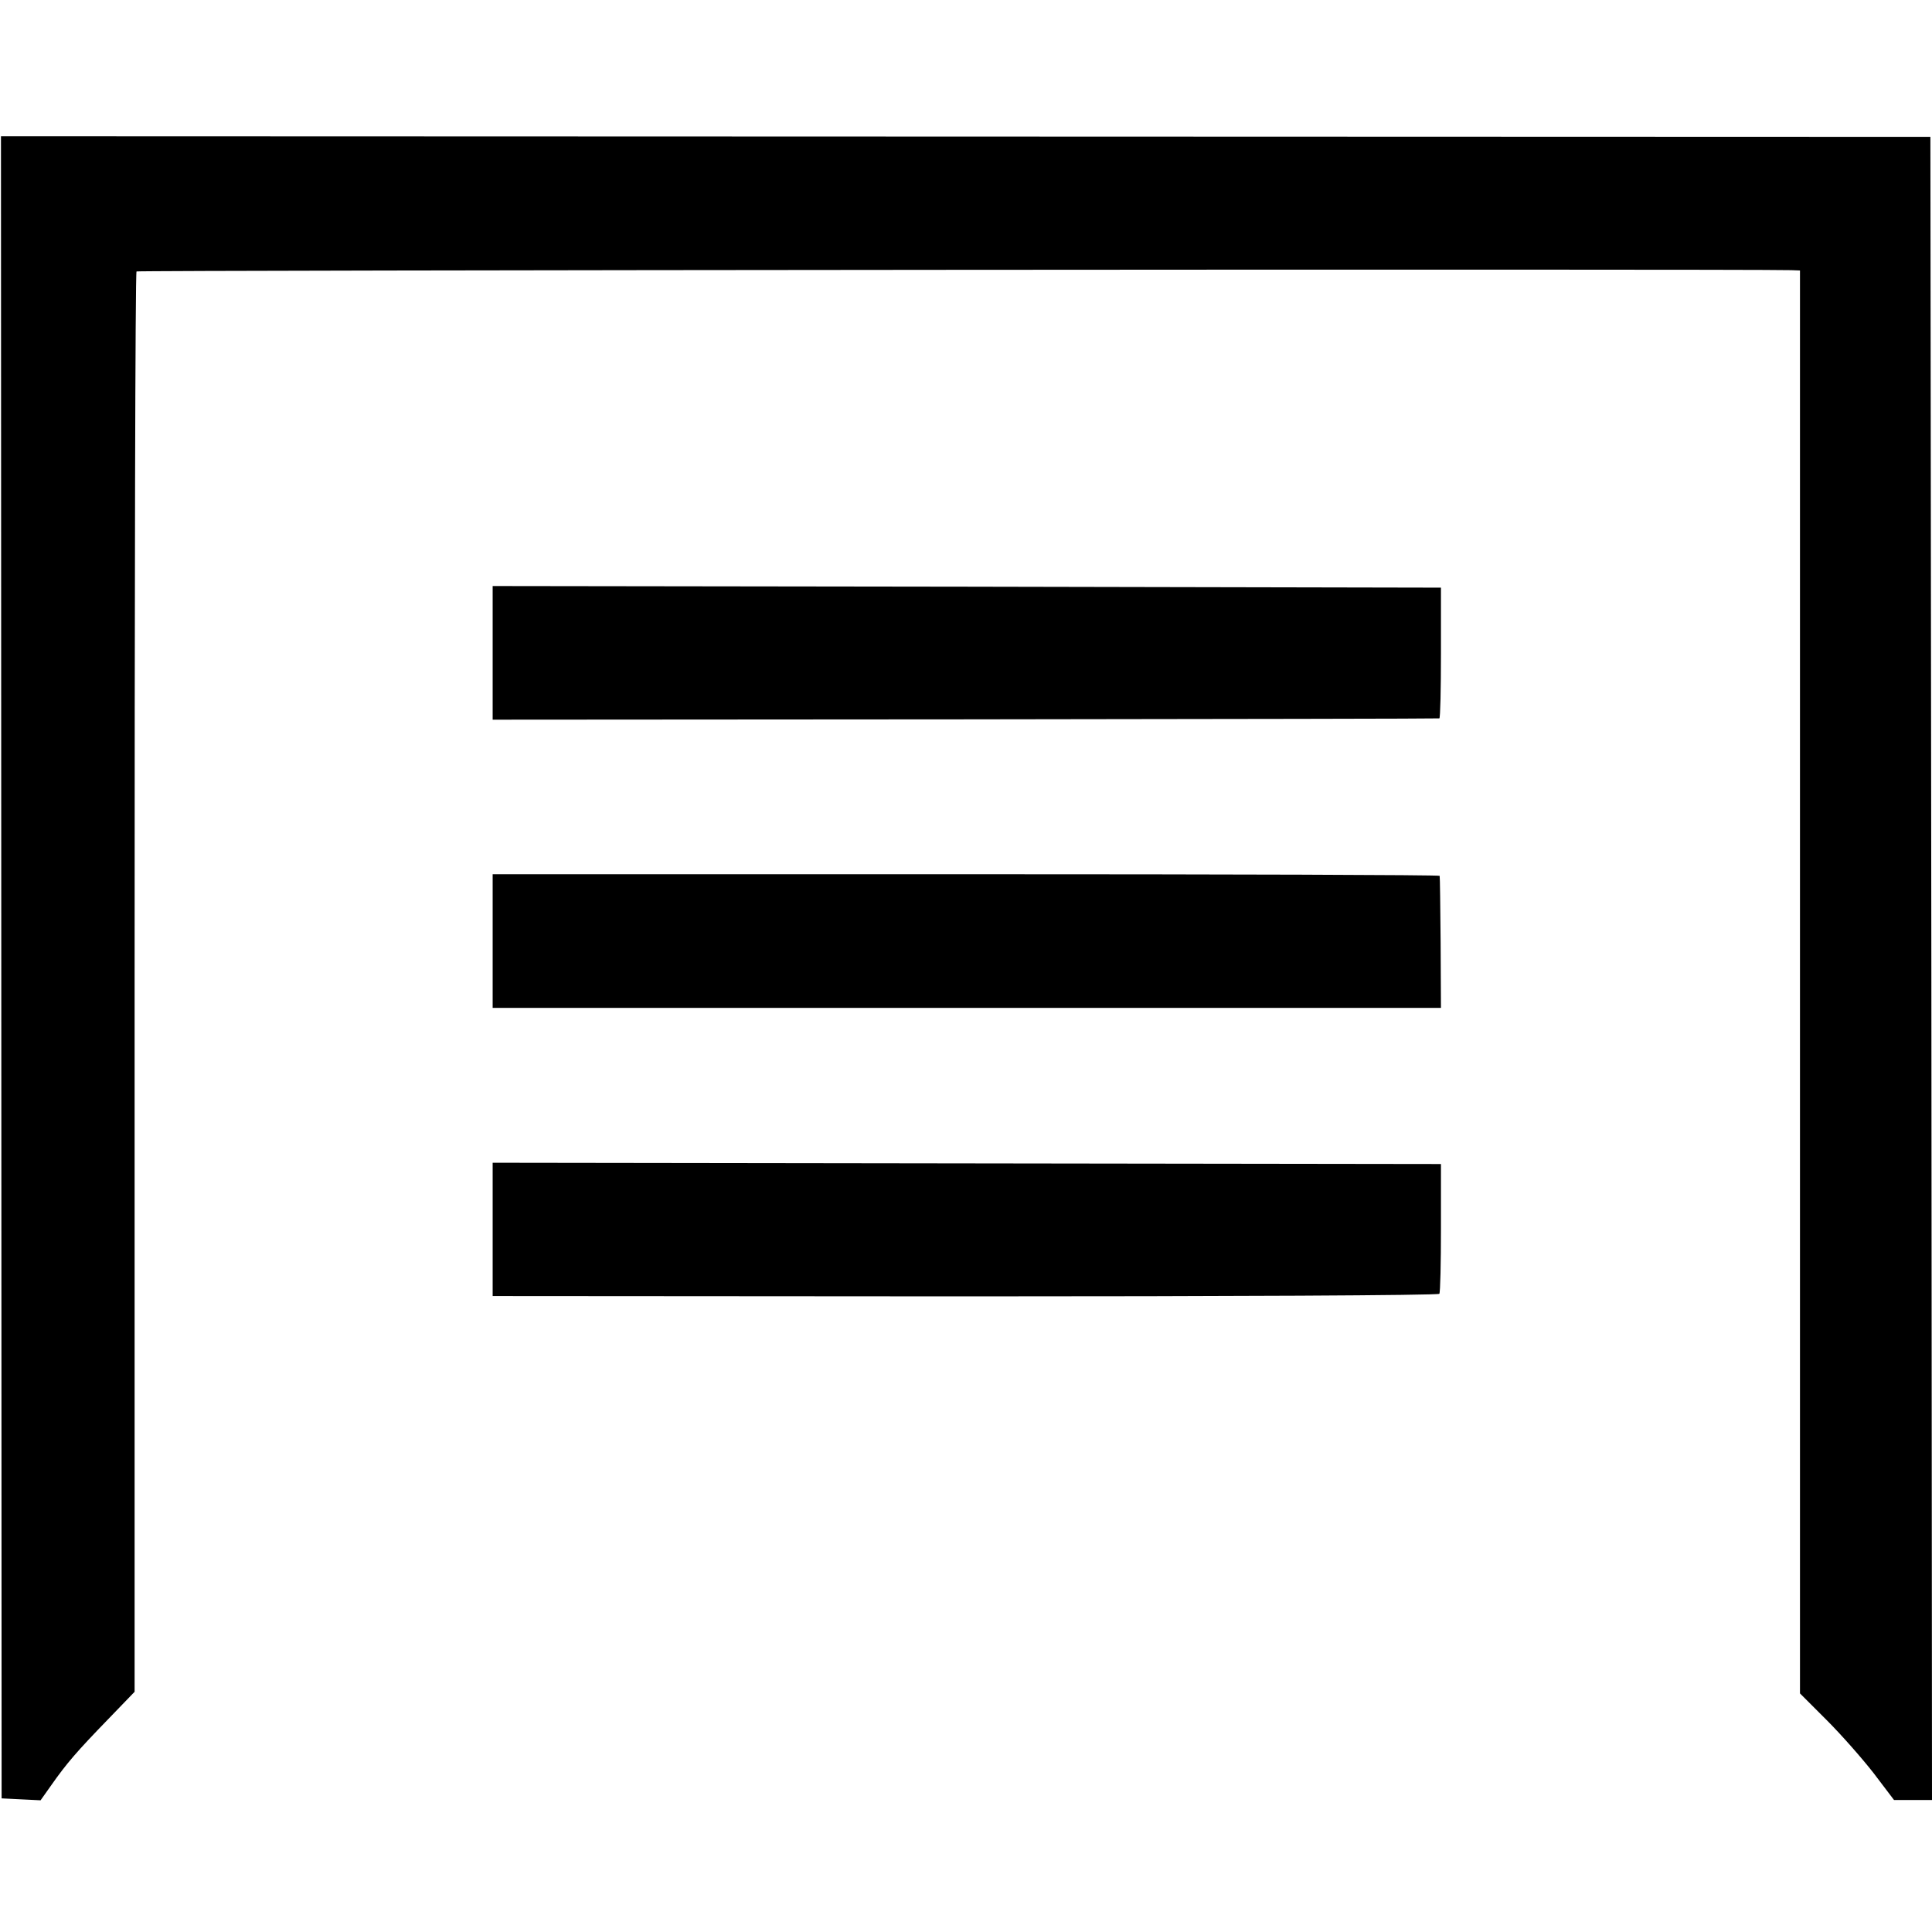 <?xml version="1.0" standalone="no"?>
<!DOCTYPE svg PUBLIC "-//W3C//DTD SVG 20010904//EN"
 "http://www.w3.org/TR/2001/REC-SVG-20010904/DTD/svg10.dtd">
<svg version="1.0" xmlns="http://www.w3.org/2000/svg"
 width="600pt" height="600pt" viewBox="0 0 600 600"
 preserveAspectRatio="xMidYMid meet">
<g transform="translate(0,600) scale(0.1,-0.1)"
fill="#000000" stroke="none">
<path d="M4 2996 l1 -2581 60 -3 61 -3 34 48 c47 67 80 105 175 203 l83 86 0
2202 c0 1212 2 2206 6 2209 4 4 4973 8 5139 4 l27 -1 0 -2209 0 -2210 83 -83
c46 -46 111 -120 146 -165 l63 -83 59 0 59 0 -2 2583 -3 2582 -2996 1 -2996 1
1 -2581z"/>
<path d="M1530 3973 l0 -208 1468 1 c807 1 1469 2 1472 3 3 0 5 92 5 204 l0
202 -1473 3 -1472 2 0 -207z"/>
<path d="M1530 3078 l0 -208 1473 0 1472 0 -1 203 c-1 111 -2 204 -3 207 0 3
-662 5 -1471 5 l-1470 0 0 -207z"/>
<path d="M1530 2182 l0 -207 1468 -1 c807 0 1469 3 1472 8 3 4 5 96 5 205 l0
198 -1473 2 -1472 2 0 -207z"/>
</g>
</svg>
